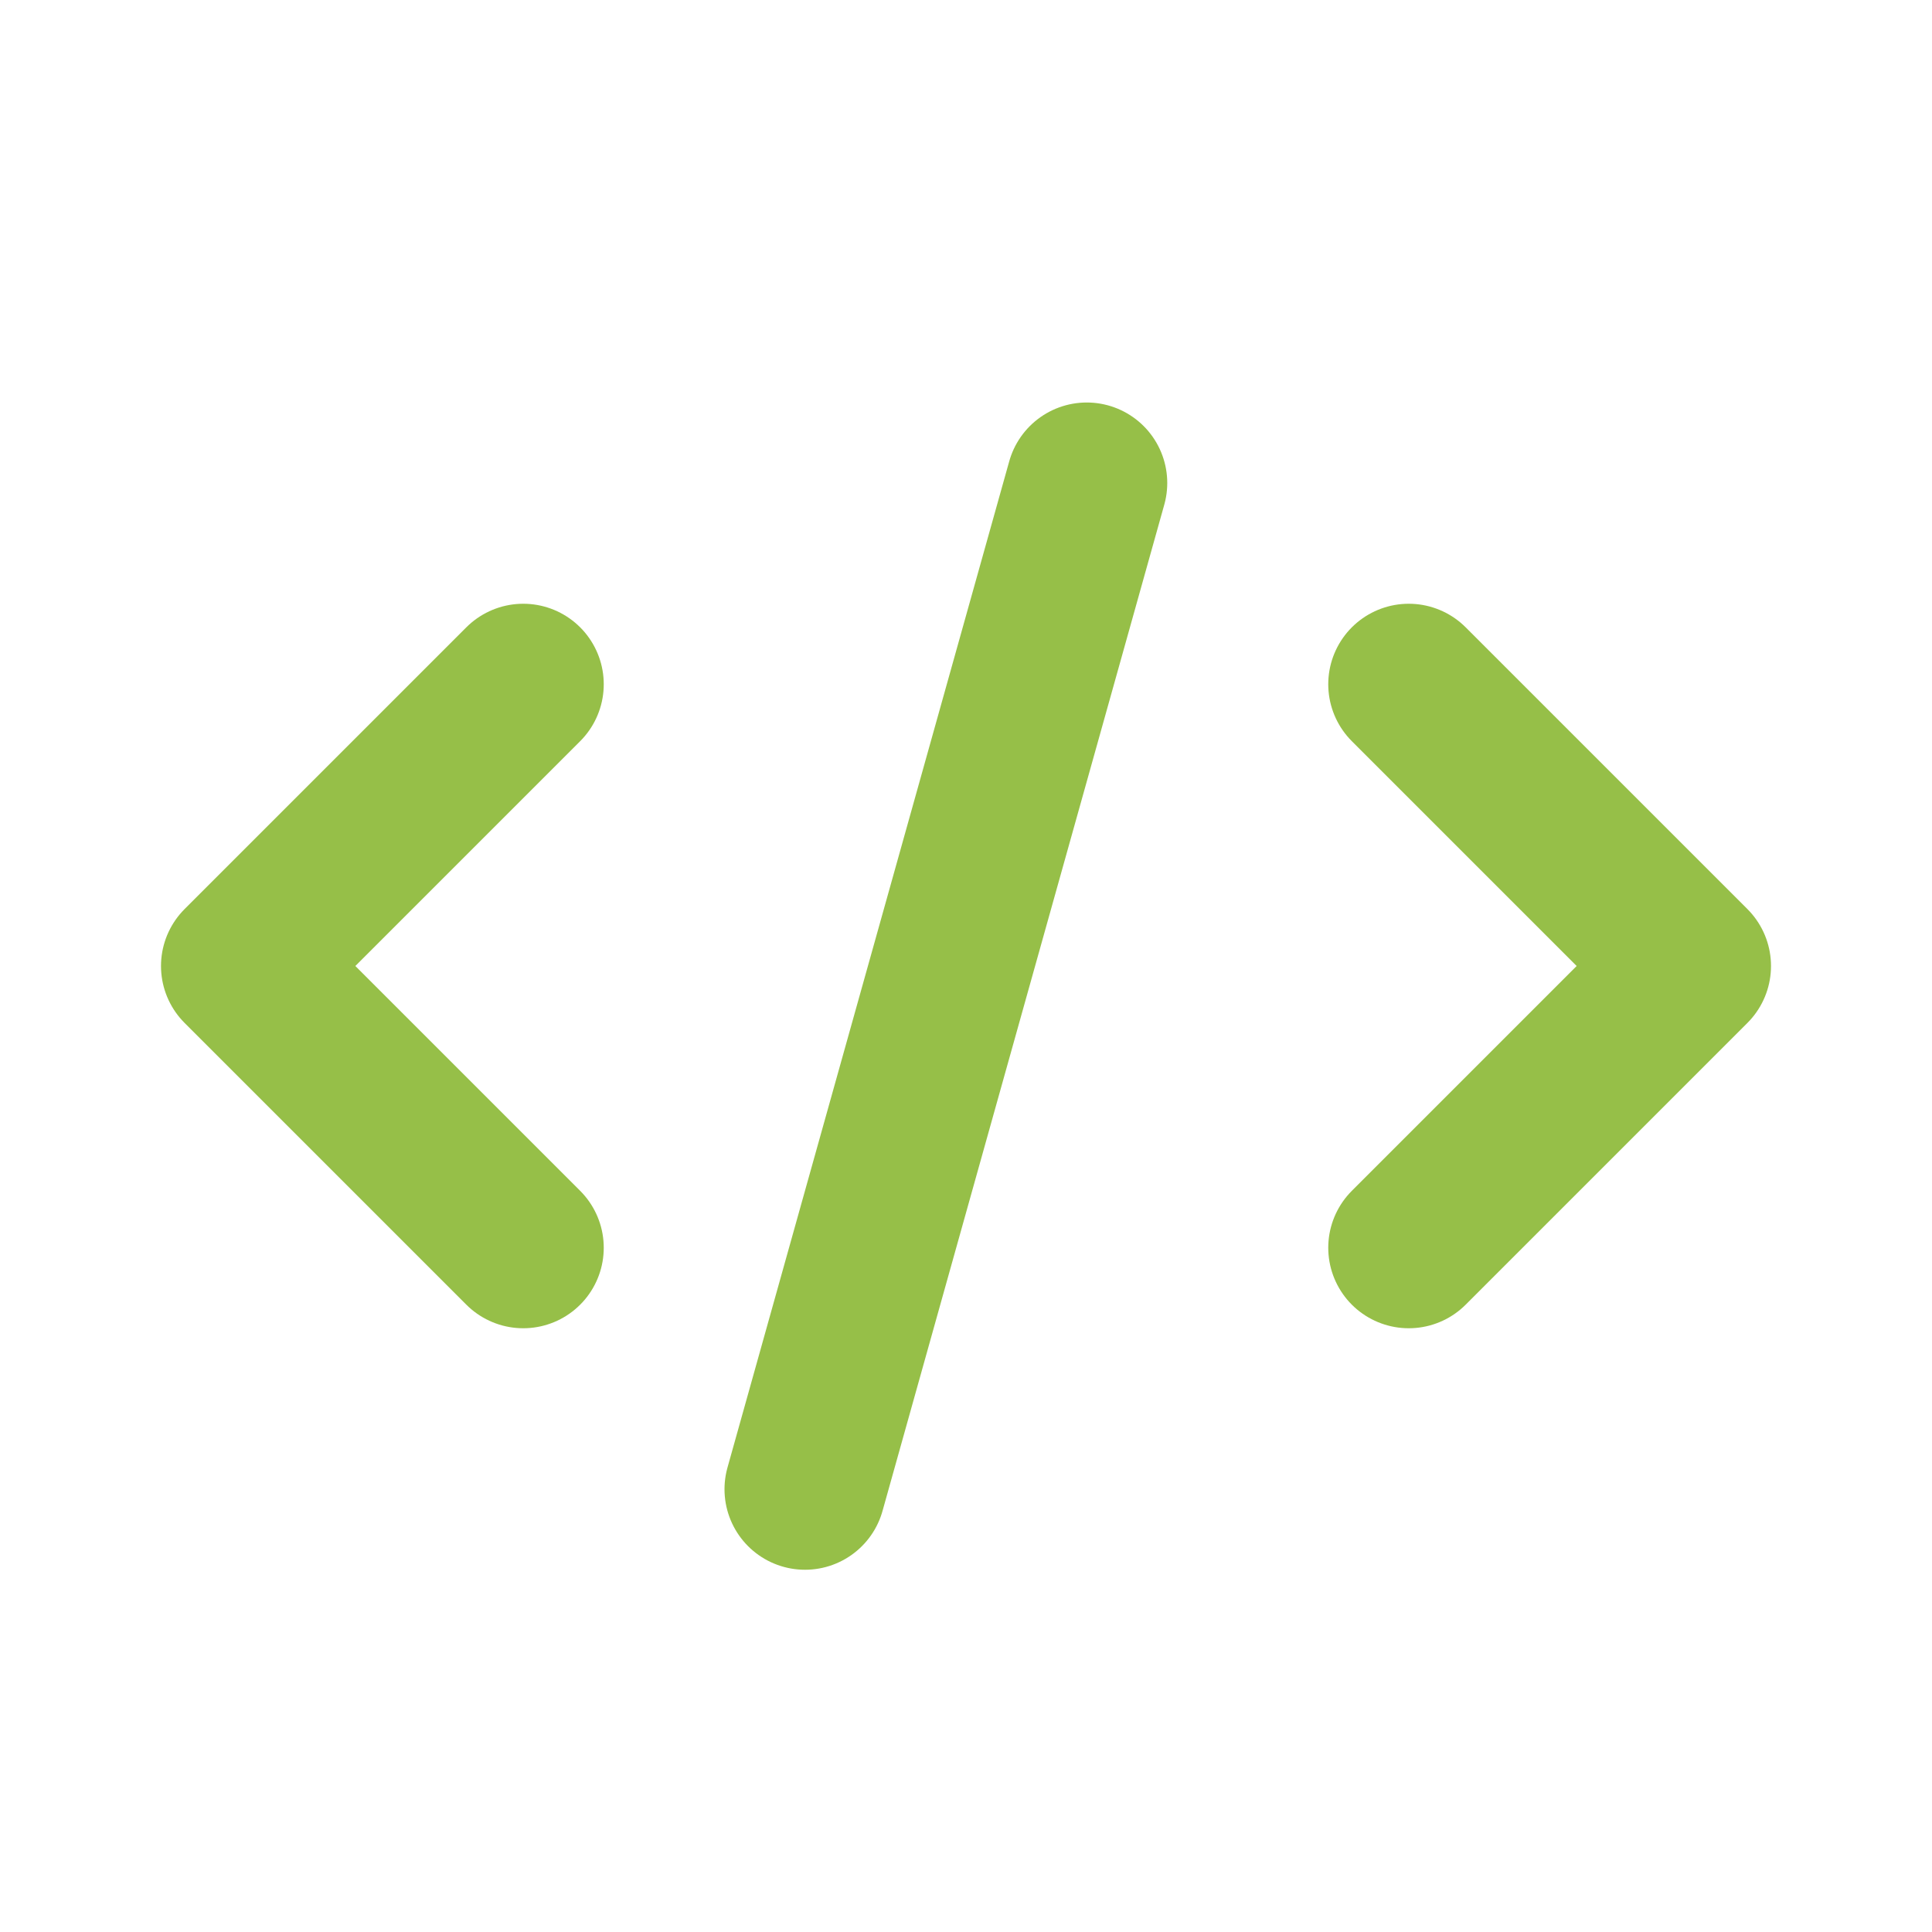 <?xml version="1.0" encoding="UTF-8"?>
<svg width="32" height="32" viewBox="0 0 24 24" fill="none" xmlns="http://www.w3.org/2000/svg">
    <path d="M13.5 6L10 18.5" stroke="#96BF48" stroke-width="2" stroke-linecap="round" stroke-linejoin="round"/>
    <path d="M6.5 8.5L3 12L6.5 15.5" stroke="#96BF48" stroke-width="2" stroke-linecap="round" stroke-linejoin="round"/>
    <path d="M17.5 8.5L21 12L17.5 15.5" stroke="#96BF48" stroke-width="2" stroke-linecap="round" stroke-linejoin="round"/>
</svg>
